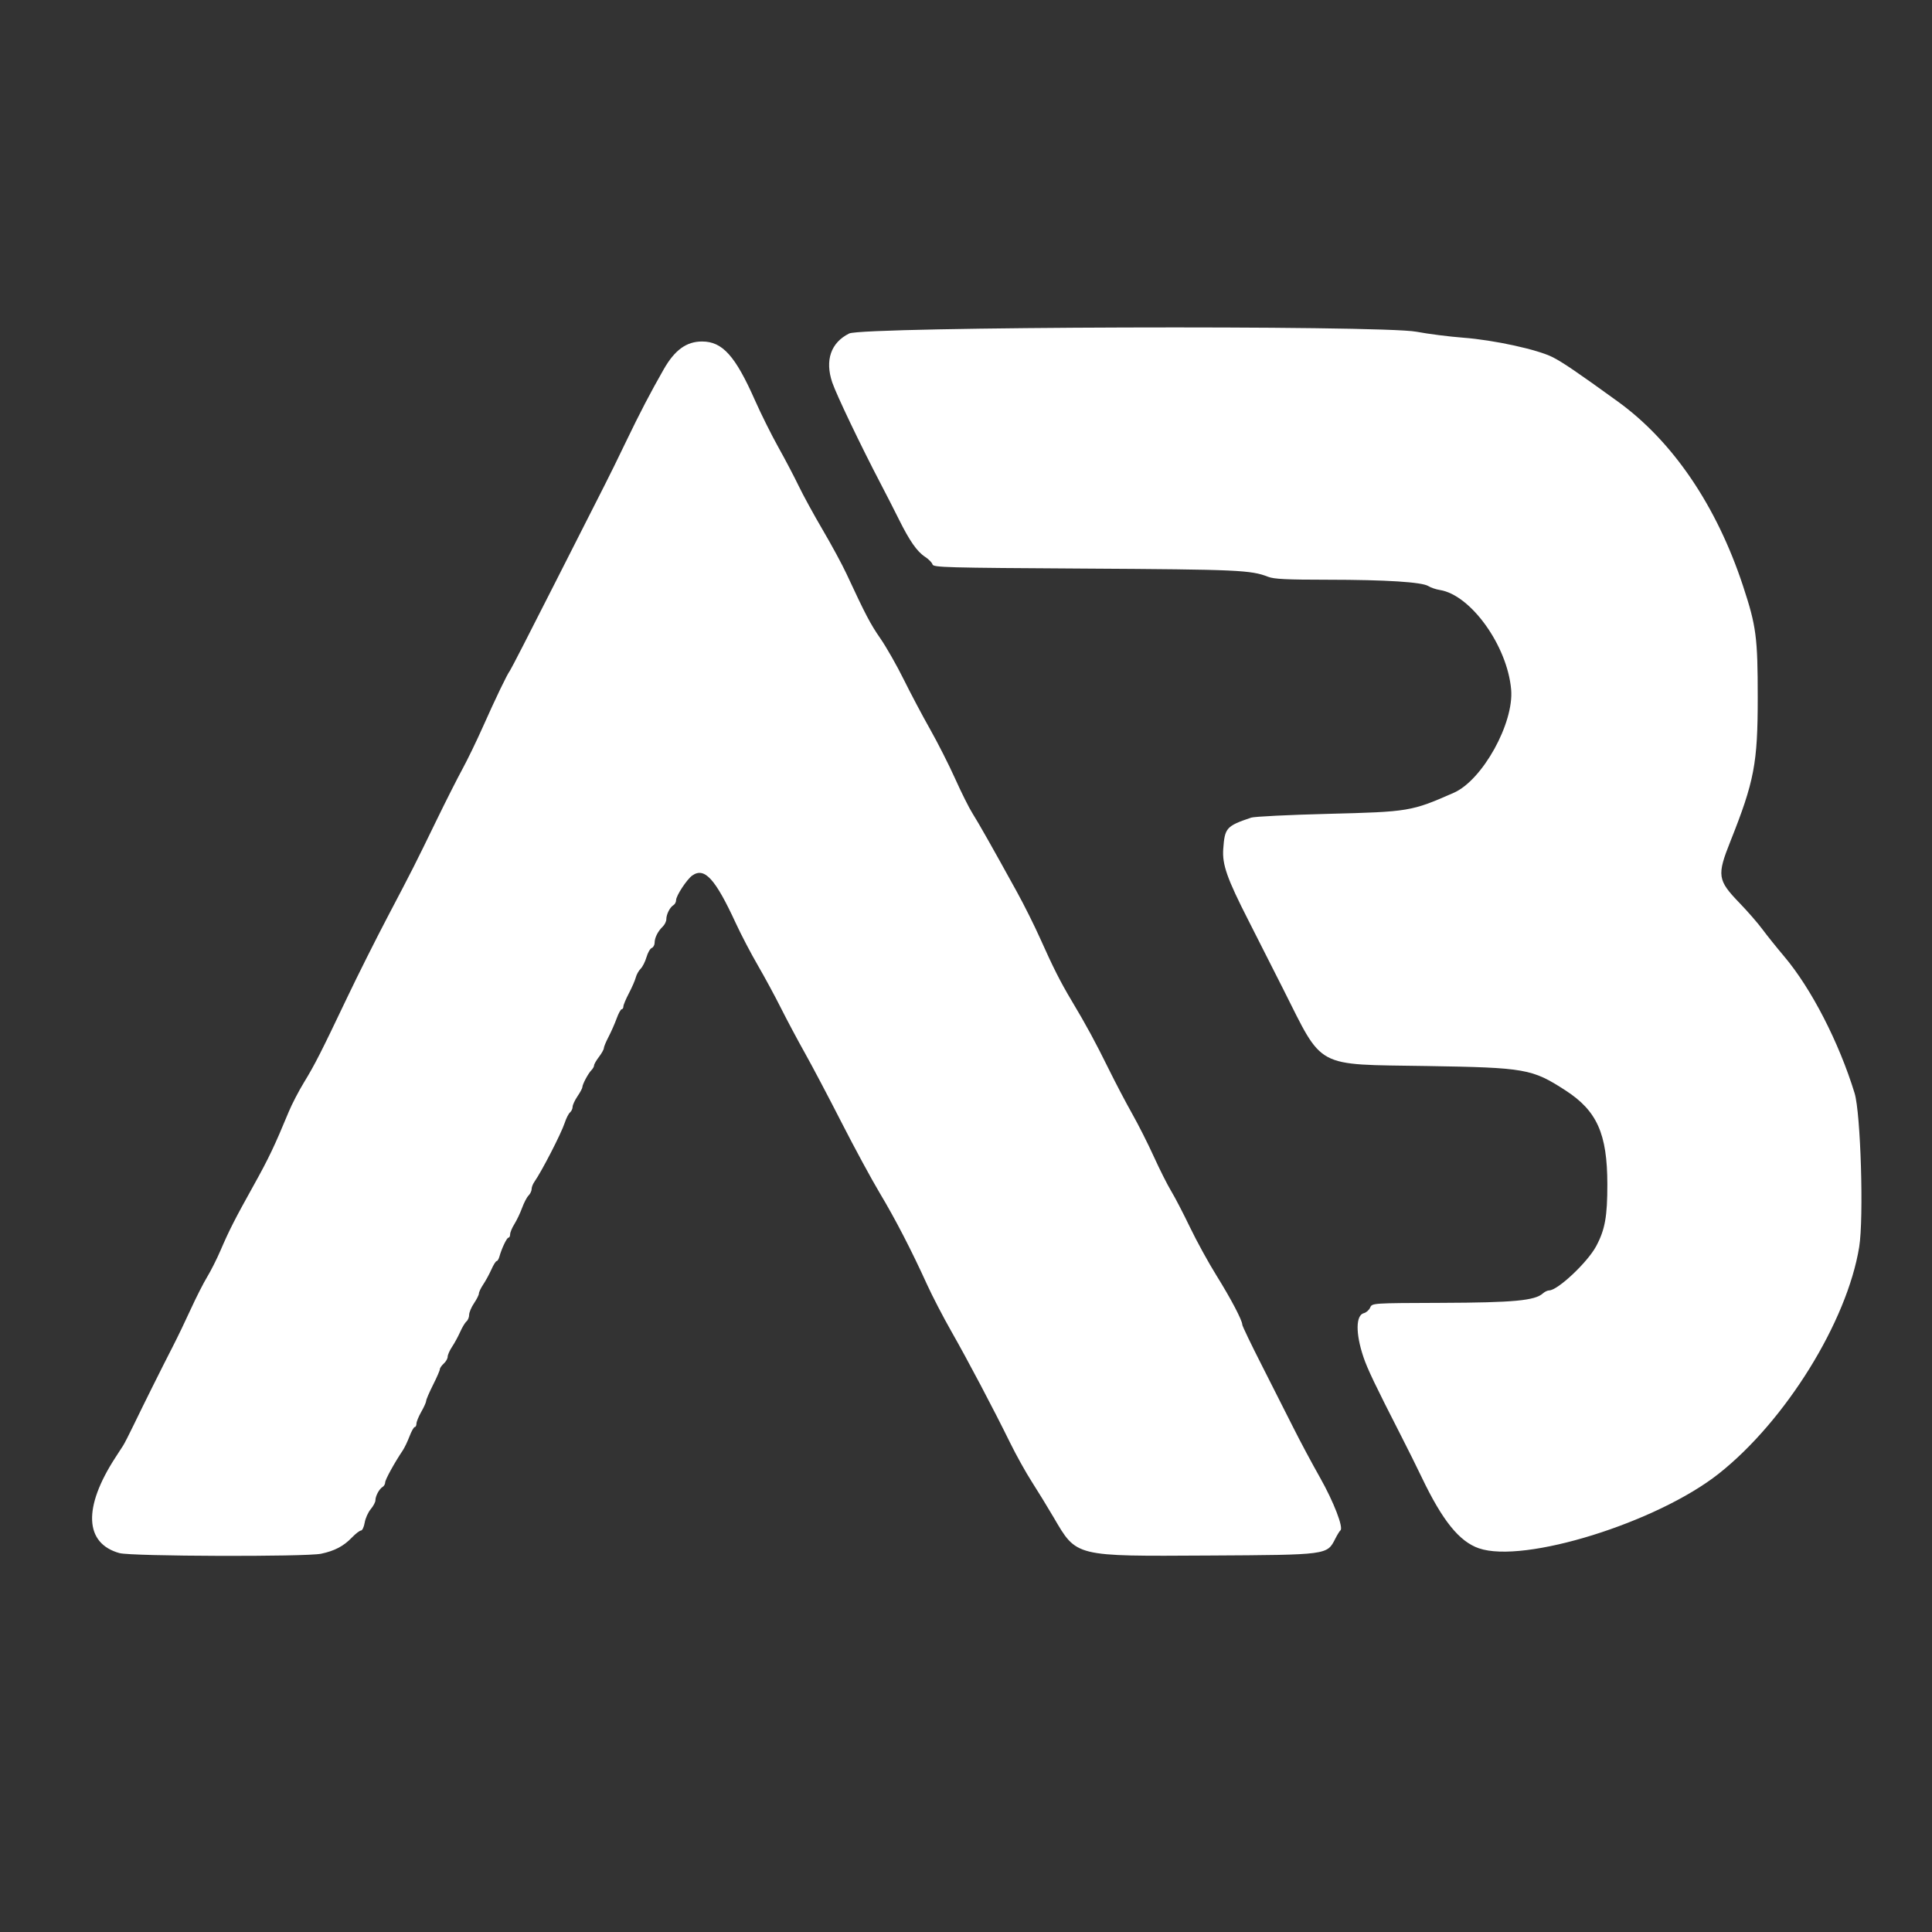 <svg width="200" height="200" viewBox="0 0 50 50" xmlns="http://www.w3.org/2000/svg">
<rect x="0" y="0" width="50" height="50" fill="#333333" stroke="none"/>
<g transform="matrix(0.36 0 0 0.36 25.28 24.37)"  >
<path fill='white' transform=" translate(-108.82, -148.66)" d="m 47.193 192.618 c -2.527 -0.697 -2.636 -3.287 -0.29 -6.889 c 0.202 -0.31 0.447 -0.689 0.546 -0.842 c 0.098 -0.153 0.438 -0.815 0.754 -1.471 c 0.717 -1.487 2.07 -4.2 2.837 -5.692 c 0.32 -0.621 0.893 -1.814 1.275 -2.65 c 0.382 -0.836 0.91 -1.875 1.174 -2.309 c 0.264 -0.434 0.698 -1.294 0.963 -1.912 c 0.628 -1.459 1.024 -2.236 2.399 -4.707 c 1.061 -1.907 1.486 -2.798 2.504 -5.257 c 0.224 -0.54 0.715 -1.487 1.092 -2.105 c 0.786 -1.288 1.207 -2.115 3.109 -6.107 c 0.754 -1.583 2.068 -4.204 2.92 -5.825 c 1.799 -3.423 1.932 -3.687 3.518 -6.948 c 0.657 -1.351 1.487 -2.993 1.845 -3.649 c 0.358 -0.656 1.017 -2.014 1.464 -3.018 c 0.94 -2.11 1.766 -3.825 1.951 -4.053 c 0.071 -0.087 1.52 -2.906 3.219 -6.264 c 1.699 -3.358 3.318 -6.548 3.597 -7.088 c 0.279 -0.54 0.977 -1.962 1.551 -3.158 c 0.948 -1.975 1.745 -3.503 2.694 -5.164 c 0.792 -1.387 1.632 -1.995 2.755 -1.995 c 1.462 0 2.387 1.028 3.8 4.223 c 0.43 0.972 1.185 2.488 1.677 3.369 c 0.493 0.881 1.153 2.139 1.468 2.795 c 0.315 0.656 1.092 2.077 1.727 3.158 c 0.635 1.081 1.404 2.502 1.709 3.158 c 1.379 2.963 1.716 3.605 2.438 4.648 c 0.423 0.611 1.176 1.933 1.673 2.938 c 0.497 1.004 1.35 2.616 1.897 3.582 c 0.547 0.966 1.359 2.569 1.805 3.562 c 0.446 0.994 1.005 2.112 1.243 2.486 c 0.429 0.676 1.437 2.457 3.199 5.655 c 0.508 0.922 1.258 2.423 1.665 3.335 c 0.944 2.112 1.459 3.131 2.273 4.494 c 1.047 1.752 1.689 2.936 2.649 4.882 c 0.495 1.004 1.258 2.456 1.694 3.228 c 0.437 0.772 1.138 2.16 1.558 3.084 c 0.42 0.924 0.98 2.038 1.245 2.474 c 0.265 0.436 0.873 1.606 1.351 2.6 c 0.478 0.994 1.332 2.551 1.898 3.459 c 1.044 1.677 1.866 3.241 1.866 3.551 c 0 0.094 0.639 1.425 1.421 2.958 c 0.781 1.533 1.799 3.545 2.262 4.471 c 0.463 0.926 1.317 2.525 1.899 3.553 c 0.989 1.748 1.714 3.626 1.47 3.808 c -0.057 0.043 -0.224 0.313 -0.37 0.602 c -0.592 1.163 -0.525 1.155 -9.067 1.203 c -9.729 0.056 -9.506 0.111 -11.188 -2.759 c -0.437 -0.745 -1.139 -1.891 -1.561 -2.547 c -0.422 -0.656 -1.125 -1.919 -1.561 -2.807 c -1.209 -2.458 -3.021 -5.892 -4.22 -8 c -0.593 -1.042 -1.379 -2.558 -1.748 -3.369 c -1.123 -2.469 -2.282 -4.709 -3.399 -6.575 c -0.585 -0.977 -1.822 -3.261 -2.748 -5.075 c -0.926 -1.814 -2.109 -4.056 -2.629 -4.983 c -0.52 -0.926 -1.294 -2.379 -1.72 -3.228 c -0.426 -0.849 -1.177 -2.239 -1.671 -3.088 c -0.493 -0.849 -1.203 -2.207 -1.577 -3.018 c -1.482 -3.21 -2.252 -4.054 -3.132 -3.437 c -0.385 0.27 -1.164 1.454 -1.164 1.77 c 0 0.137 -0.086 0.3 -0.19 0.362 c -0.254 0.15 -0.512 0.659 -0.512 1.01 c 0 0.156 -0.118 0.397 -0.262 0.536 c -0.348 0.334 -0.58 0.798 -0.58 1.159 c 0 0.162 -0.094 0.33 -0.209 0.375 c -0.115 0.044 -0.284 0.342 -0.376 0.662 c -0.092 0.32 -0.281 0.694 -0.421 0.832 c -0.139 0.137 -0.296 0.418 -0.348 0.625 c -0.052 0.206 -0.274 0.716 -0.493 1.133 c -0.219 0.417 -0.399 0.847 -0.399 0.954 c 0 0.108 -0.055 0.196 -0.121 0.196 c -0.067 0 -0.23 0.3 -0.363 0.667 c -0.133 0.367 -0.394 0.959 -0.581 1.317 c -0.187 0.358 -0.339 0.725 -0.339 0.816 c 0 0.091 -0.158 0.373 -0.351 0.626 c -0.193 0.253 -0.351 0.529 -0.351 0.612 c 0 0.084 -0.087 0.239 -0.192 0.345 c -0.229 0.229 -0.65 1.018 -0.65 1.218 c 0 0.078 -0.158 0.374 -0.351 0.658 c -0.193 0.284 -0.351 0.627 -0.351 0.761 c 0 0.134 -0.084 0.314 -0.187 0.399 c -0.103 0.086 -0.275 0.425 -0.382 0.754 c -0.245 0.752 -1.646 3.476 -2.184 4.244 c -0.107 0.152 -0.194 0.385 -0.194 0.516 c 0 0.132 -0.1 0.339 -0.221 0.461 c -0.122 0.122 -0.33 0.521 -0.463 0.887 c -0.133 0.366 -0.381 0.887 -0.55 1.157 c -0.17 0.27 -0.309 0.602 -0.309 0.737 c -0 0.135 -0.054 0.246 -0.12 0.246 c -0.119 0 -0.489 0.774 -0.654 1.369 c -0.048 0.174 -0.137 0.316 -0.197 0.316 c -0.06 0 -0.229 0.268 -0.374 0.597 c -0.146 0.328 -0.408 0.811 -0.583 1.072 c -0.175 0.262 -0.318 0.559 -0.318 0.66 c 0 0.102 -0.158 0.417 -0.351 0.702 c -0.193 0.284 -0.351 0.658 -0.351 0.831 c 0 0.173 -0.085 0.385 -0.189 0.471 c -0.104 0.086 -0.308 0.426 -0.454 0.754 c -0.146 0.329 -0.408 0.811 -0.583 1.073 c -0.175 0.262 -0.318 0.583 -0.318 0.715 c 0 0.132 -0.126 0.354 -0.281 0.493 c -0.154 0.14 -0.281 0.323 -0.281 0.408 c -0 0.085 -0.221 0.592 -0.491 1.128 c -0.27 0.536 -0.491 1.051 -0.491 1.144 c 0 0.093 -0.157 0.444 -0.349 0.78 c -0.192 0.336 -0.35 0.721 -0.351 0.856 c -0.001 0.135 -0.056 0.246 -0.123 0.246 c -0.067 0 -0.235 0.3 -0.375 0.667 c -0.139 0.367 -0.359 0.825 -0.489 1.018 c -0.6 0.894 -1.261 2.098 -1.261 2.295 c 0 0.12 -0.086 0.268 -0.19 0.33 c -0.239 0.141 -0.512 0.652 -0.512 0.96 c 0 0.129 -0.152 0.415 -0.338 0.636 c -0.186 0.221 -0.381 0.656 -0.433 0.968 c -0.053 0.311 -0.172 0.566 -0.266 0.566 c -0.094 0 -0.388 0.227 -0.654 0.504 c -0.594 0.619 -1.237 0.957 -2.21 1.163 c -1.09 0.231 -13.634 0.193 -14.492 -0.044 z m 97.725 -0.345 c -1.417 -0.489 -2.626 -1.991 -4.119 -5.114 c -0.336 -0.704 -1.016 -2.071 -1.511 -3.038 c -1.821 -3.562 -2.386 -4.744 -2.674 -5.598 c -0.571 -1.694 -0.557 -3.009 0.032 -3.158 c 0.172 -0.043 0.375 -0.223 0.452 -0.4 c 0.14 -0.322 0.14 -0.322 5.123 -0.339 c 5.192 -0.018 6.72 -0.161 7.295 -0.681 c 0.13 -0.118 0.332 -0.214 0.45 -0.214 c 0.61 0 2.751 -2.012 3.374 -3.171 c 0.64 -1.191 0.812 -2.142 0.808 -4.473 c -0.006 -3.618 -0.744 -5.269 -3.011 -6.735 c -2.405 -1.555 -2.874 -1.637 -9.968 -1.752 c -8.129 -0.132 -7.405 0.257 -10.332 -5.548 c -0.819 -1.625 -1.94 -3.838 -2.492 -4.919 c -1.536 -3.013 -1.889 -4.013 -1.81 -5.131 c 0.108 -1.524 0.22 -1.651 2.002 -2.257 c 0.232 -0.079 2.723 -0.202 5.537 -0.273 c 5.82 -0.147 5.99 -0.176 9.036 -1.515 c 2.06 -0.906 4.334 -5.005 4.122 -7.428 c -0.275 -3.138 -2.897 -6.796 -5.125 -7.15 c -0.284 -0.045 -0.652 -0.17 -0.818 -0.277 c -0.453 -0.293 -3.046 -0.458 -7.241 -0.461 c -2.971 -0.002 -3.862 -0.045 -4.281 -0.209 c -1.24 -0.485 -2.159 -0.527 -13.142 -0.592 c -10.07 -0.059 -10.934 -0.083 -10.99 -0.3 c -0.034 -0.129 -0.275 -0.375 -0.535 -0.545 c -0.58 -0.38 -1.113 -1.144 -1.889 -2.708 c -0.326 -0.656 -0.906 -1.793 -1.291 -2.526 c -1.427 -2.726 -3.196 -6.425 -3.493 -7.304 c -0.538 -1.595 -0.099 -2.864 1.218 -3.518 c 0.997 -0.495 38.241 -0.61 40.779 -0.126 c 0.826 0.157 2.337 0.35 3.36 0.428 c 2.221 0.169 5.348 0.851 6.438 1.404 c 0.713 0.362 1.822 1.117 4.684 3.189 c 3.951 2.861 7.098 7.496 8.994 13.248 c 0.956 2.899 1.059 3.687 1.059 8.04 c 0 4.719 -0.246 6.009 -1.967 10.331 c -0.976 2.45 -0.926 2.785 0.657 4.425 c 0.588 0.609 1.325 1.456 1.639 1.882 c 0.314 0.426 1.024 1.311 1.579 1.968 c 1.943 2.299 3.933 6.166 5.056 9.825 c 0.441 1.436 0.666 8.986 0.33 11.057 c -0.871 5.366 -5.29 12.497 -10.101 16.3 c -4.438 3.508 -13.994 6.481 -17.235 5.361 z" stroke-linecap="round" />
</g>
</svg>